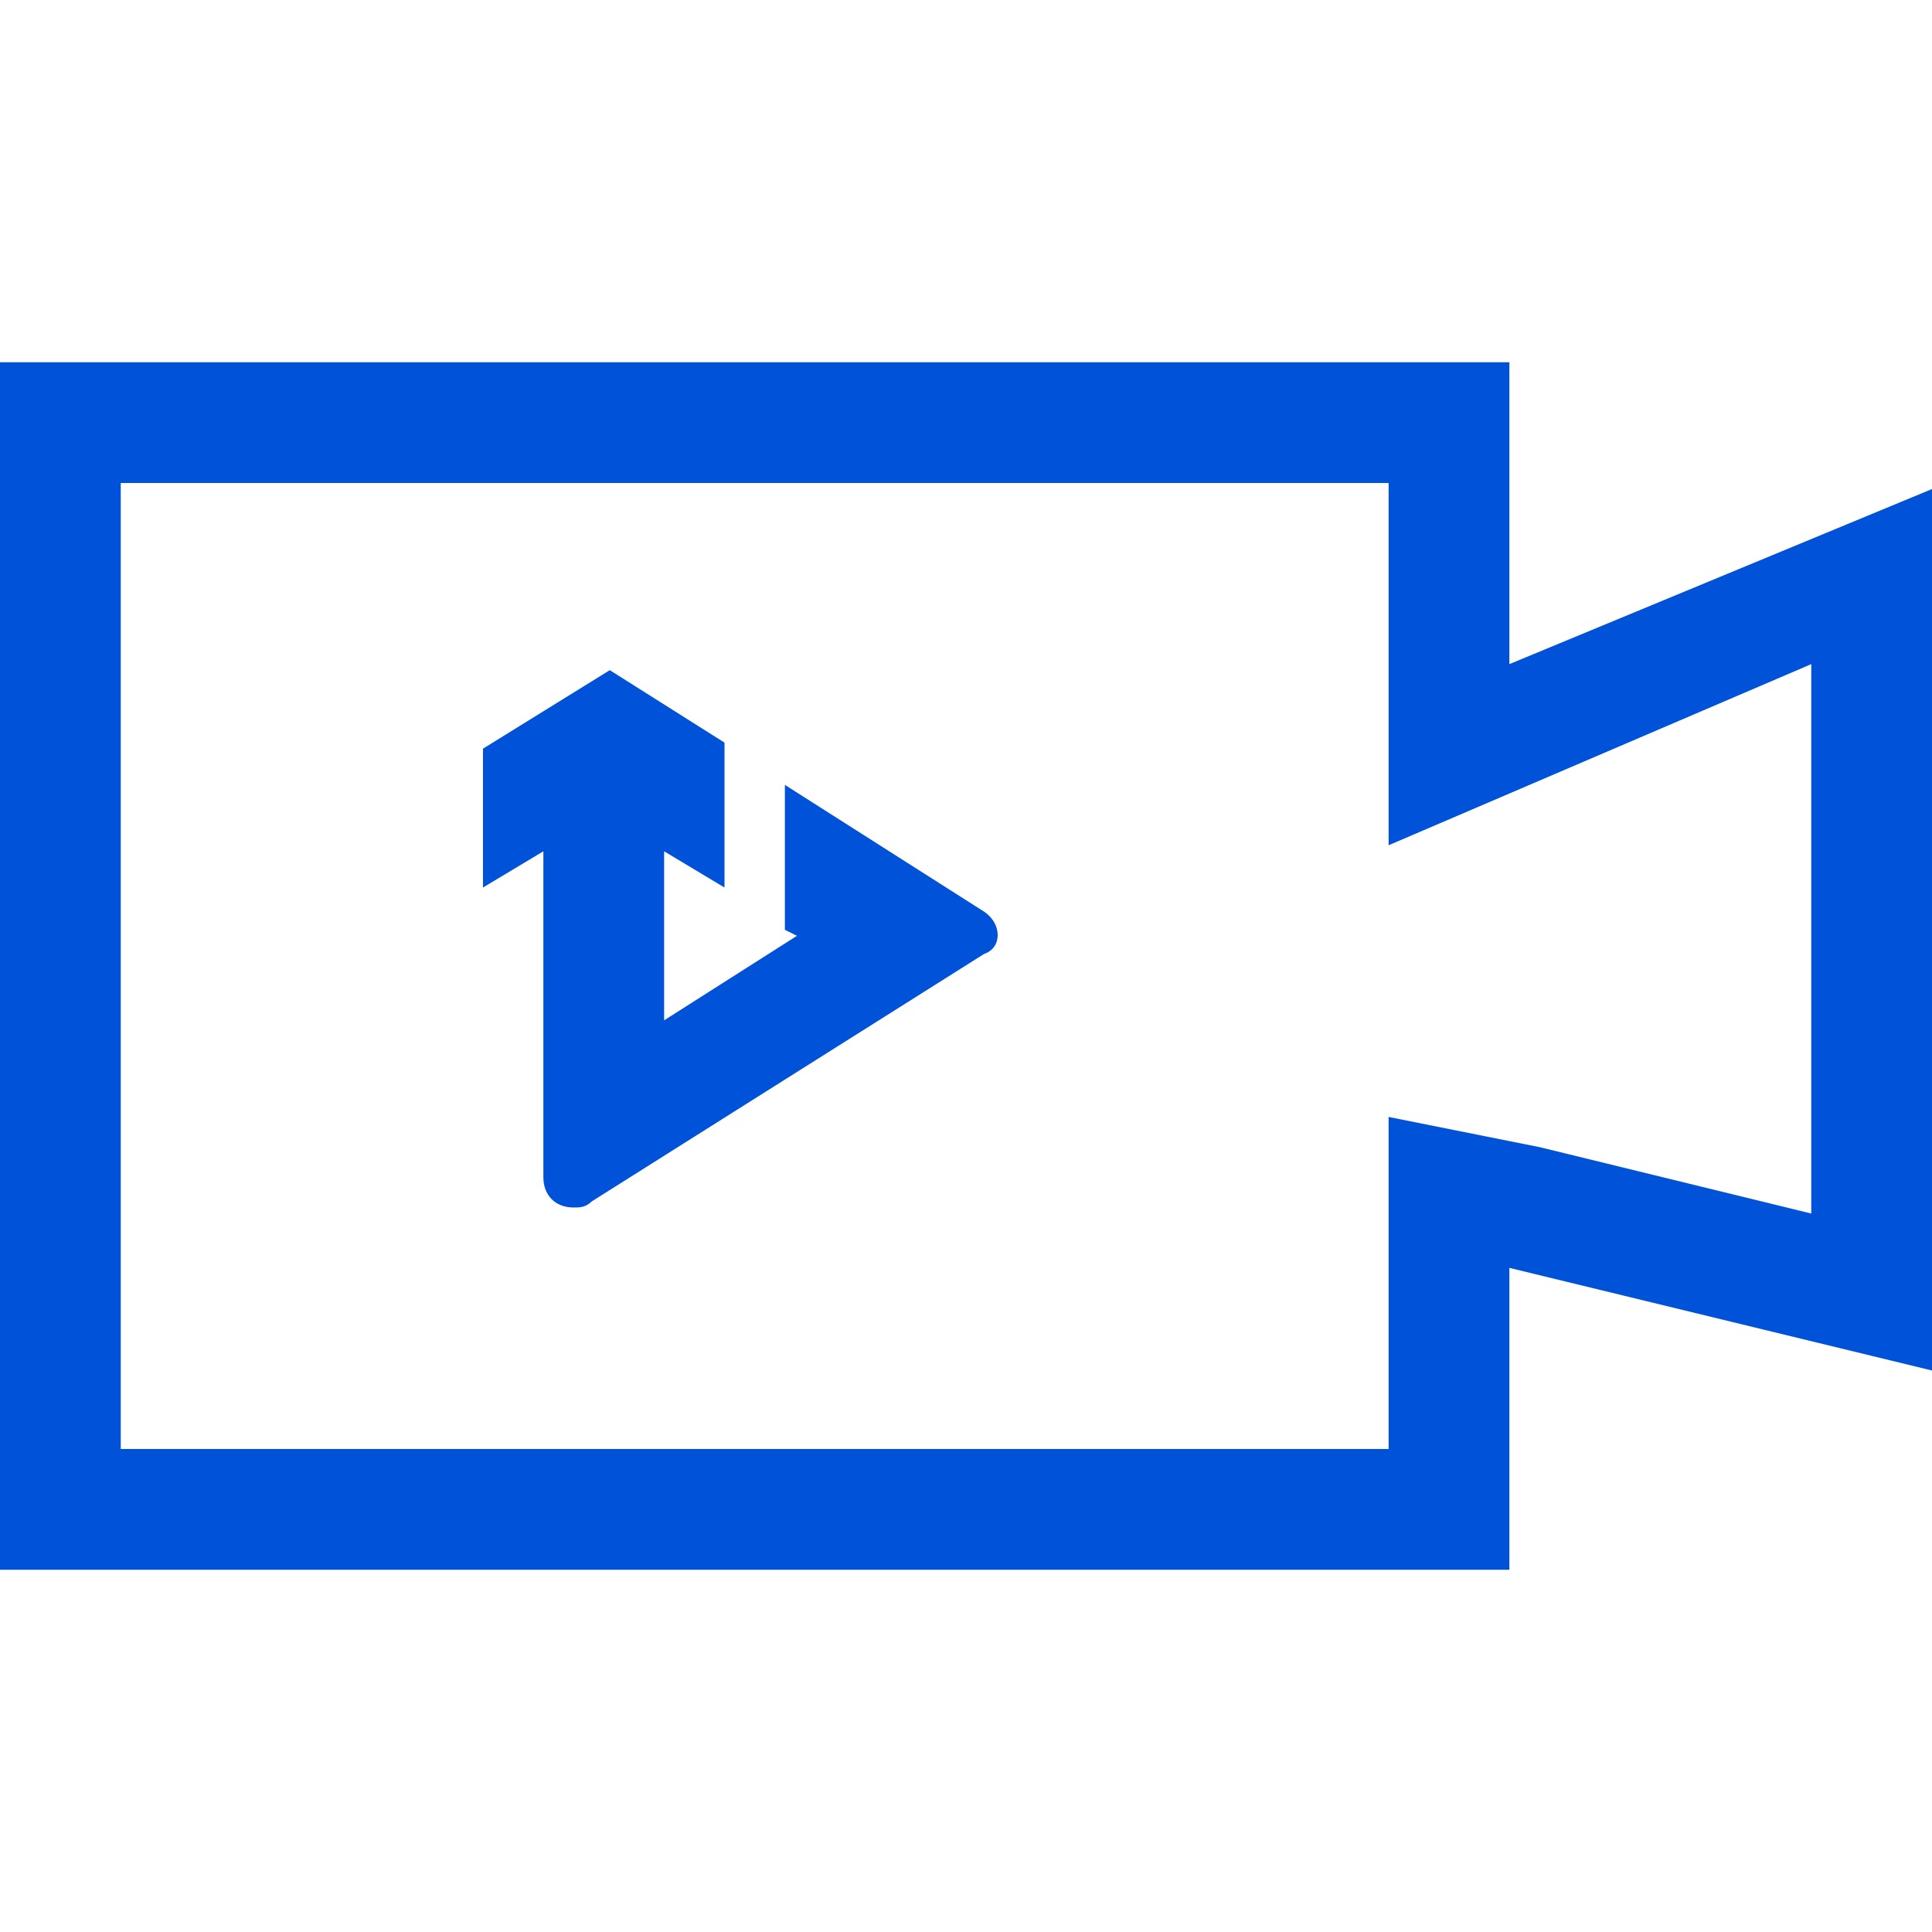 <?xml version="1.0" encoding="utf-8"?>
<!-- Generator: Adobe Illustrator 23.0.3, SVG Export Plug-In . SVG Version: 6.00 Build 0)  -->
<svg version="1.1" id="图层_1" xmlns="http://www.w3.org/2000/svg" xmlns:xlink="http://www.w3.org/1999/xlink" x="0px" y="0px"
	 width="32px" height="32px" viewBox="0 0 32 32" style="enable-background:new 0 0 32 32;" xml:space="preserve">
<style type="text/css">
	.st0{fill:#0052d9;}
</style>
<g>
	<path class="st0" d="M23,8v3v3l2.8-1.2l4.2-1.8v9.1l-4.5-1.1L23,18.5V21v3H2V8H23 M25,6H0v20h25v-5l7,1.7V8.1L25,11V6L25,6z"/>
</g>
<path class="st0" d="M16.3,15.1L13,13l0,2.4l0.2,0.1L11,16.9v-2.8l1,0.6v-2.4l-1.9-1.2L8,12.4v2.3l1-0.6v5.4c0,0.3,0.2,0.5,0.5,0.5
	c0.1,0,0.2,0,0.3-0.1l6.5-4.1C16.6,15.7,16.6,15.3,16.3,15.1z"/>
</svg>
